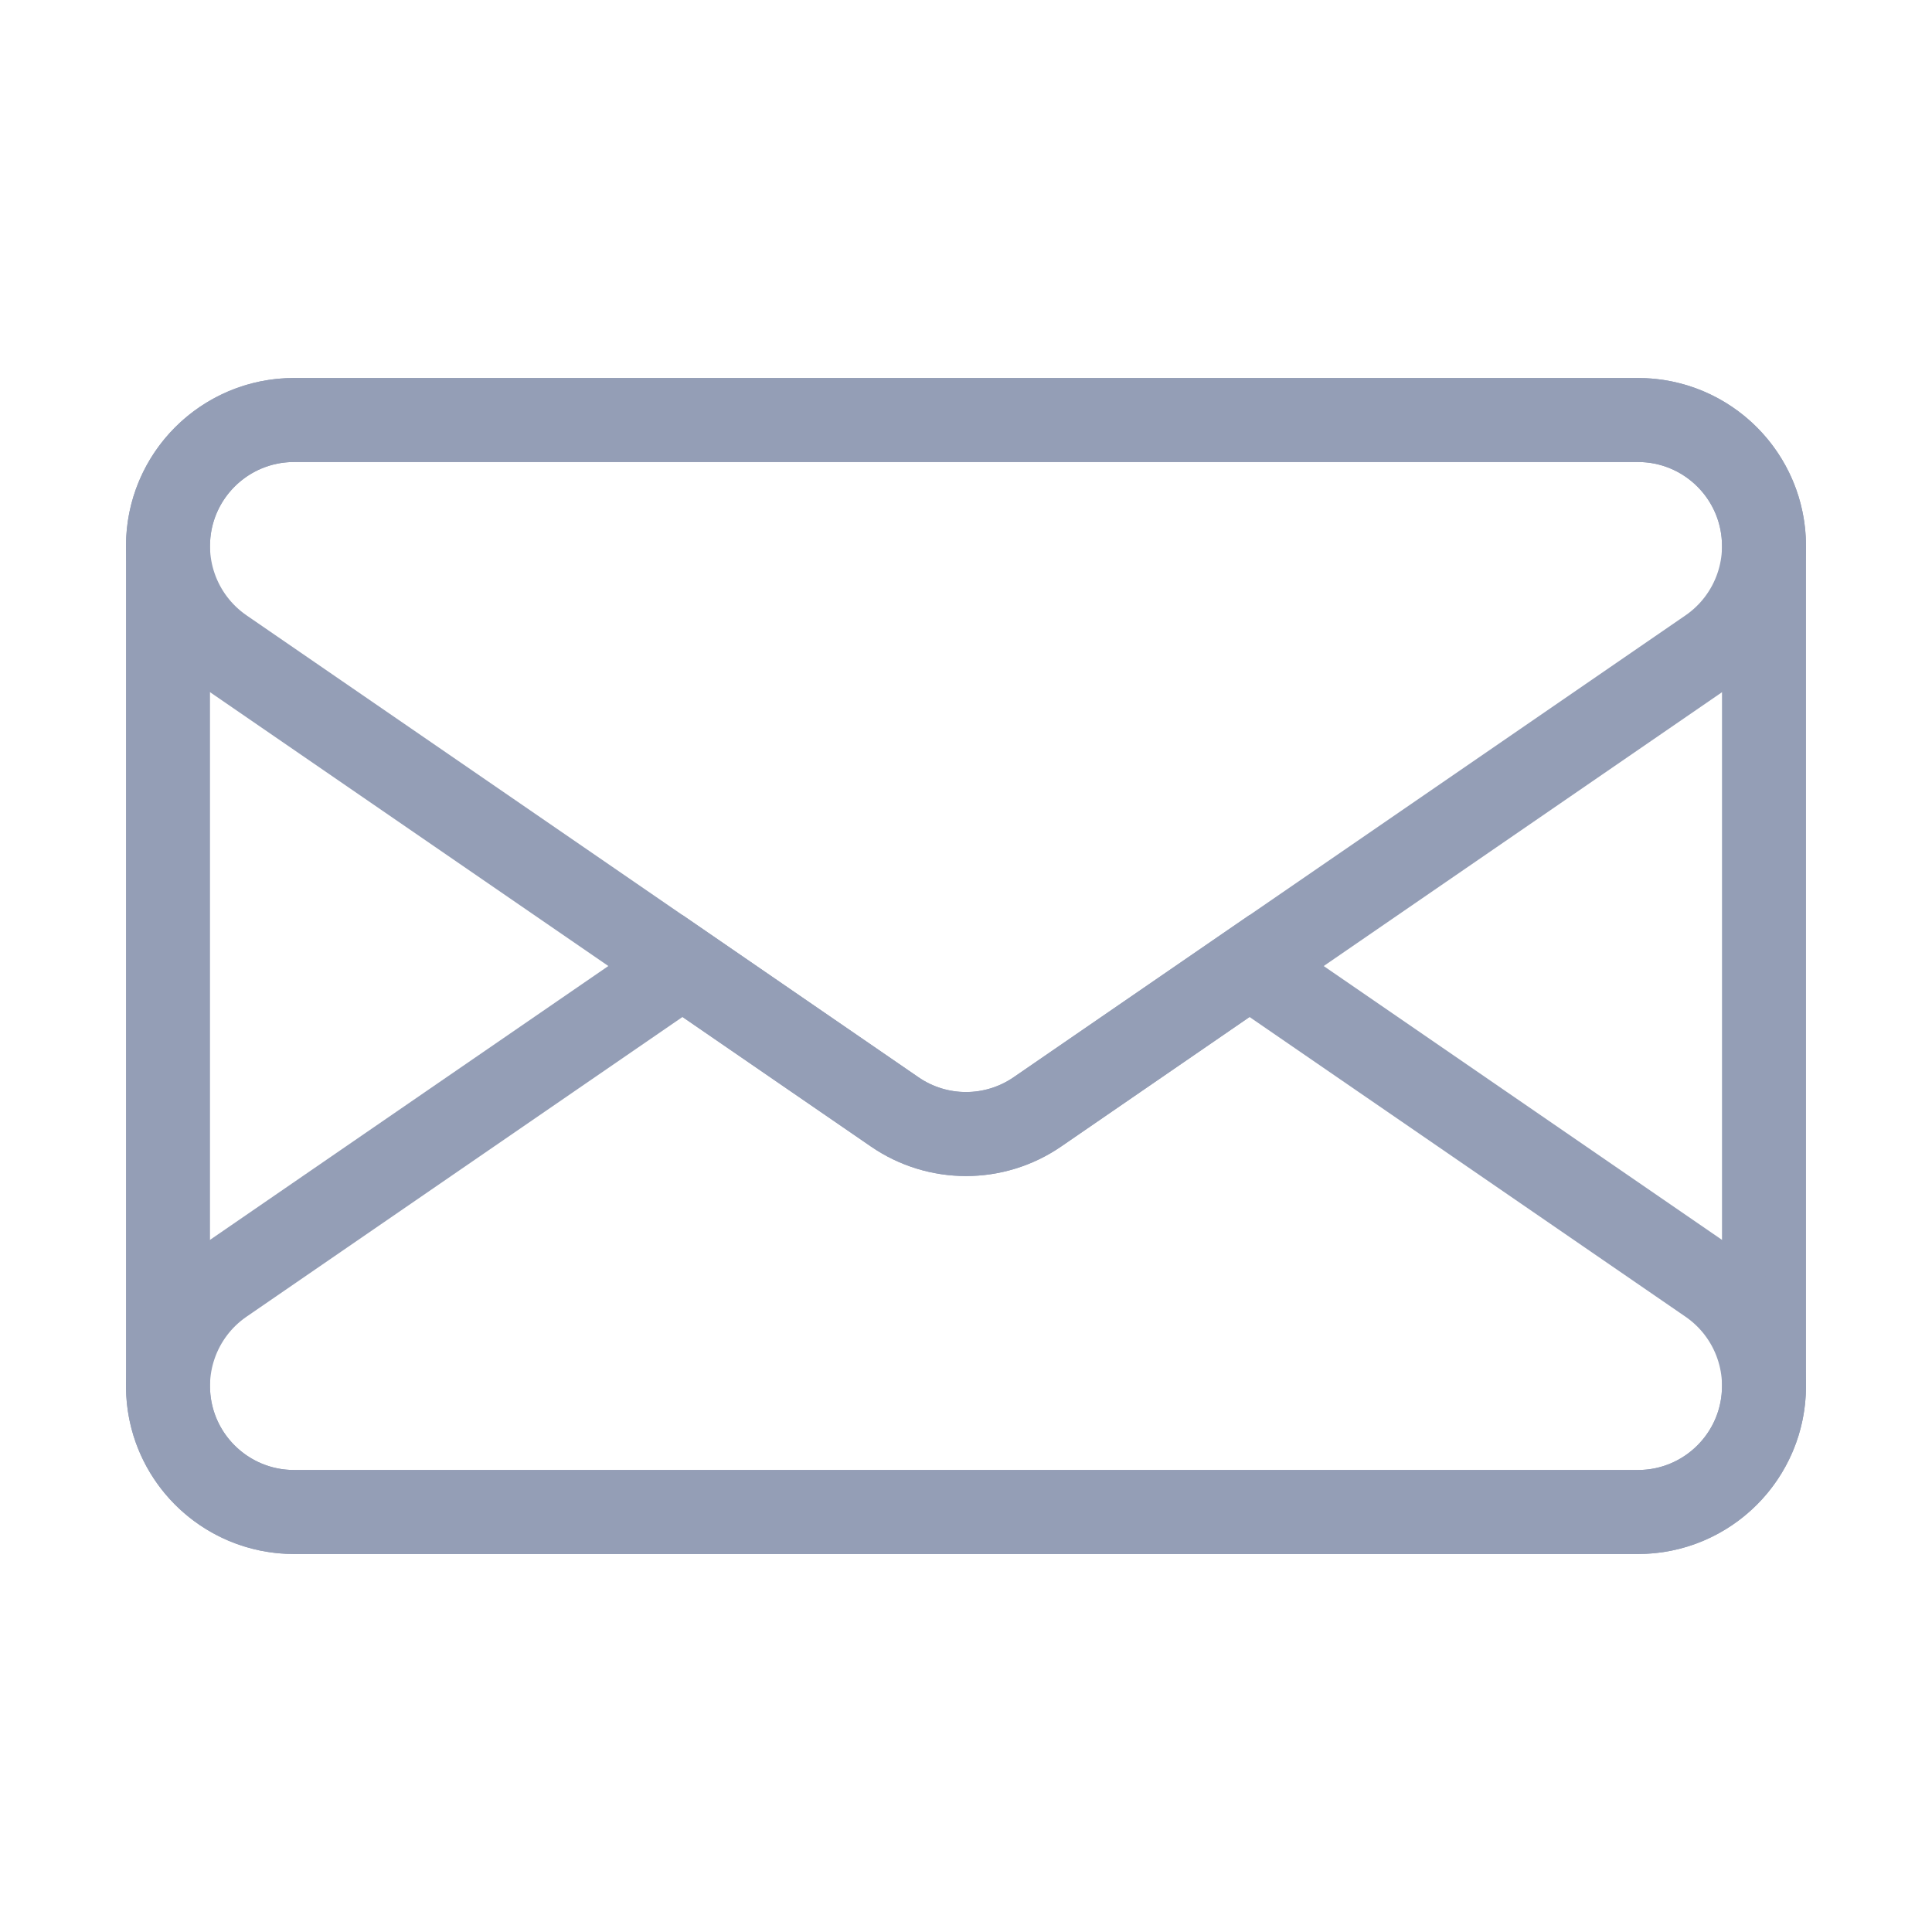 <?xml version="1.0" encoding="utf-8"?>
<!-- Generator: Adobe Illustrator 15.0.0, SVG Export Plug-In . SVG Version: 6.00 Build 0)  -->
<!DOCTYPE svg PUBLIC "-//W3C//DTD SVG 1.1//EN" "http://www.w3.org/Graphics/SVG/1.1/DTD/svg11.dtd">
<svg version="1.1" id="Layer_1" xmlns="http://www.w3.org/2000/svg" xmlns:xlink="http://www.w3.org/1999/xlink" x="0px" y="0px"
	 width="23px" height="23px" viewBox="0 0 23 23" enable-background="new 0 0 23 23" xml:space="preserve">
<g>
	<path fill="none" stroke="#949EB6" stroke-miterlimit="10" d="M19.5,18h-16C2.672,18,2,17.328,2,16.5v-10C2,5.672,2.672,5,3.5,5h16
		C20.328,5,21,5.672,21,6.5v10C21,17.328,20.328,18,19.5,18z"/>
	<path fill="none" stroke="#949EB6" stroke-miterlimit="10" d="M3.5,5h16c0.657,0,1.238,0.428,1.433,1.055
		c0.194,0.628-0.042,1.309-0.583,1.682l-8,5.5c-0.512,0.352-1.188,0.352-1.699,0l-8-5.5C2.109,7.363,1.873,6.683,2.067,6.055
		C2.262,5.428,2.843,5,3.5,5z"/>
	<path fill="none" stroke="#949EB6" stroke-miterlimit="10" d="M20.35,15.264L14.875,11.5l-2.525,1.736
		c-0.512,0.352-1.188,0.352-1.699,0L8.125,11.5L2.65,15.264c-0.541,0.373-0.777,1.054-0.583,1.682C2.262,17.572,2.843,18,3.5,18h16
		c0.657,0,1.238-0.428,1.433-1.055C21.127,16.317,20.891,15.637,20.35,15.264z"/>
</g>
</svg>
